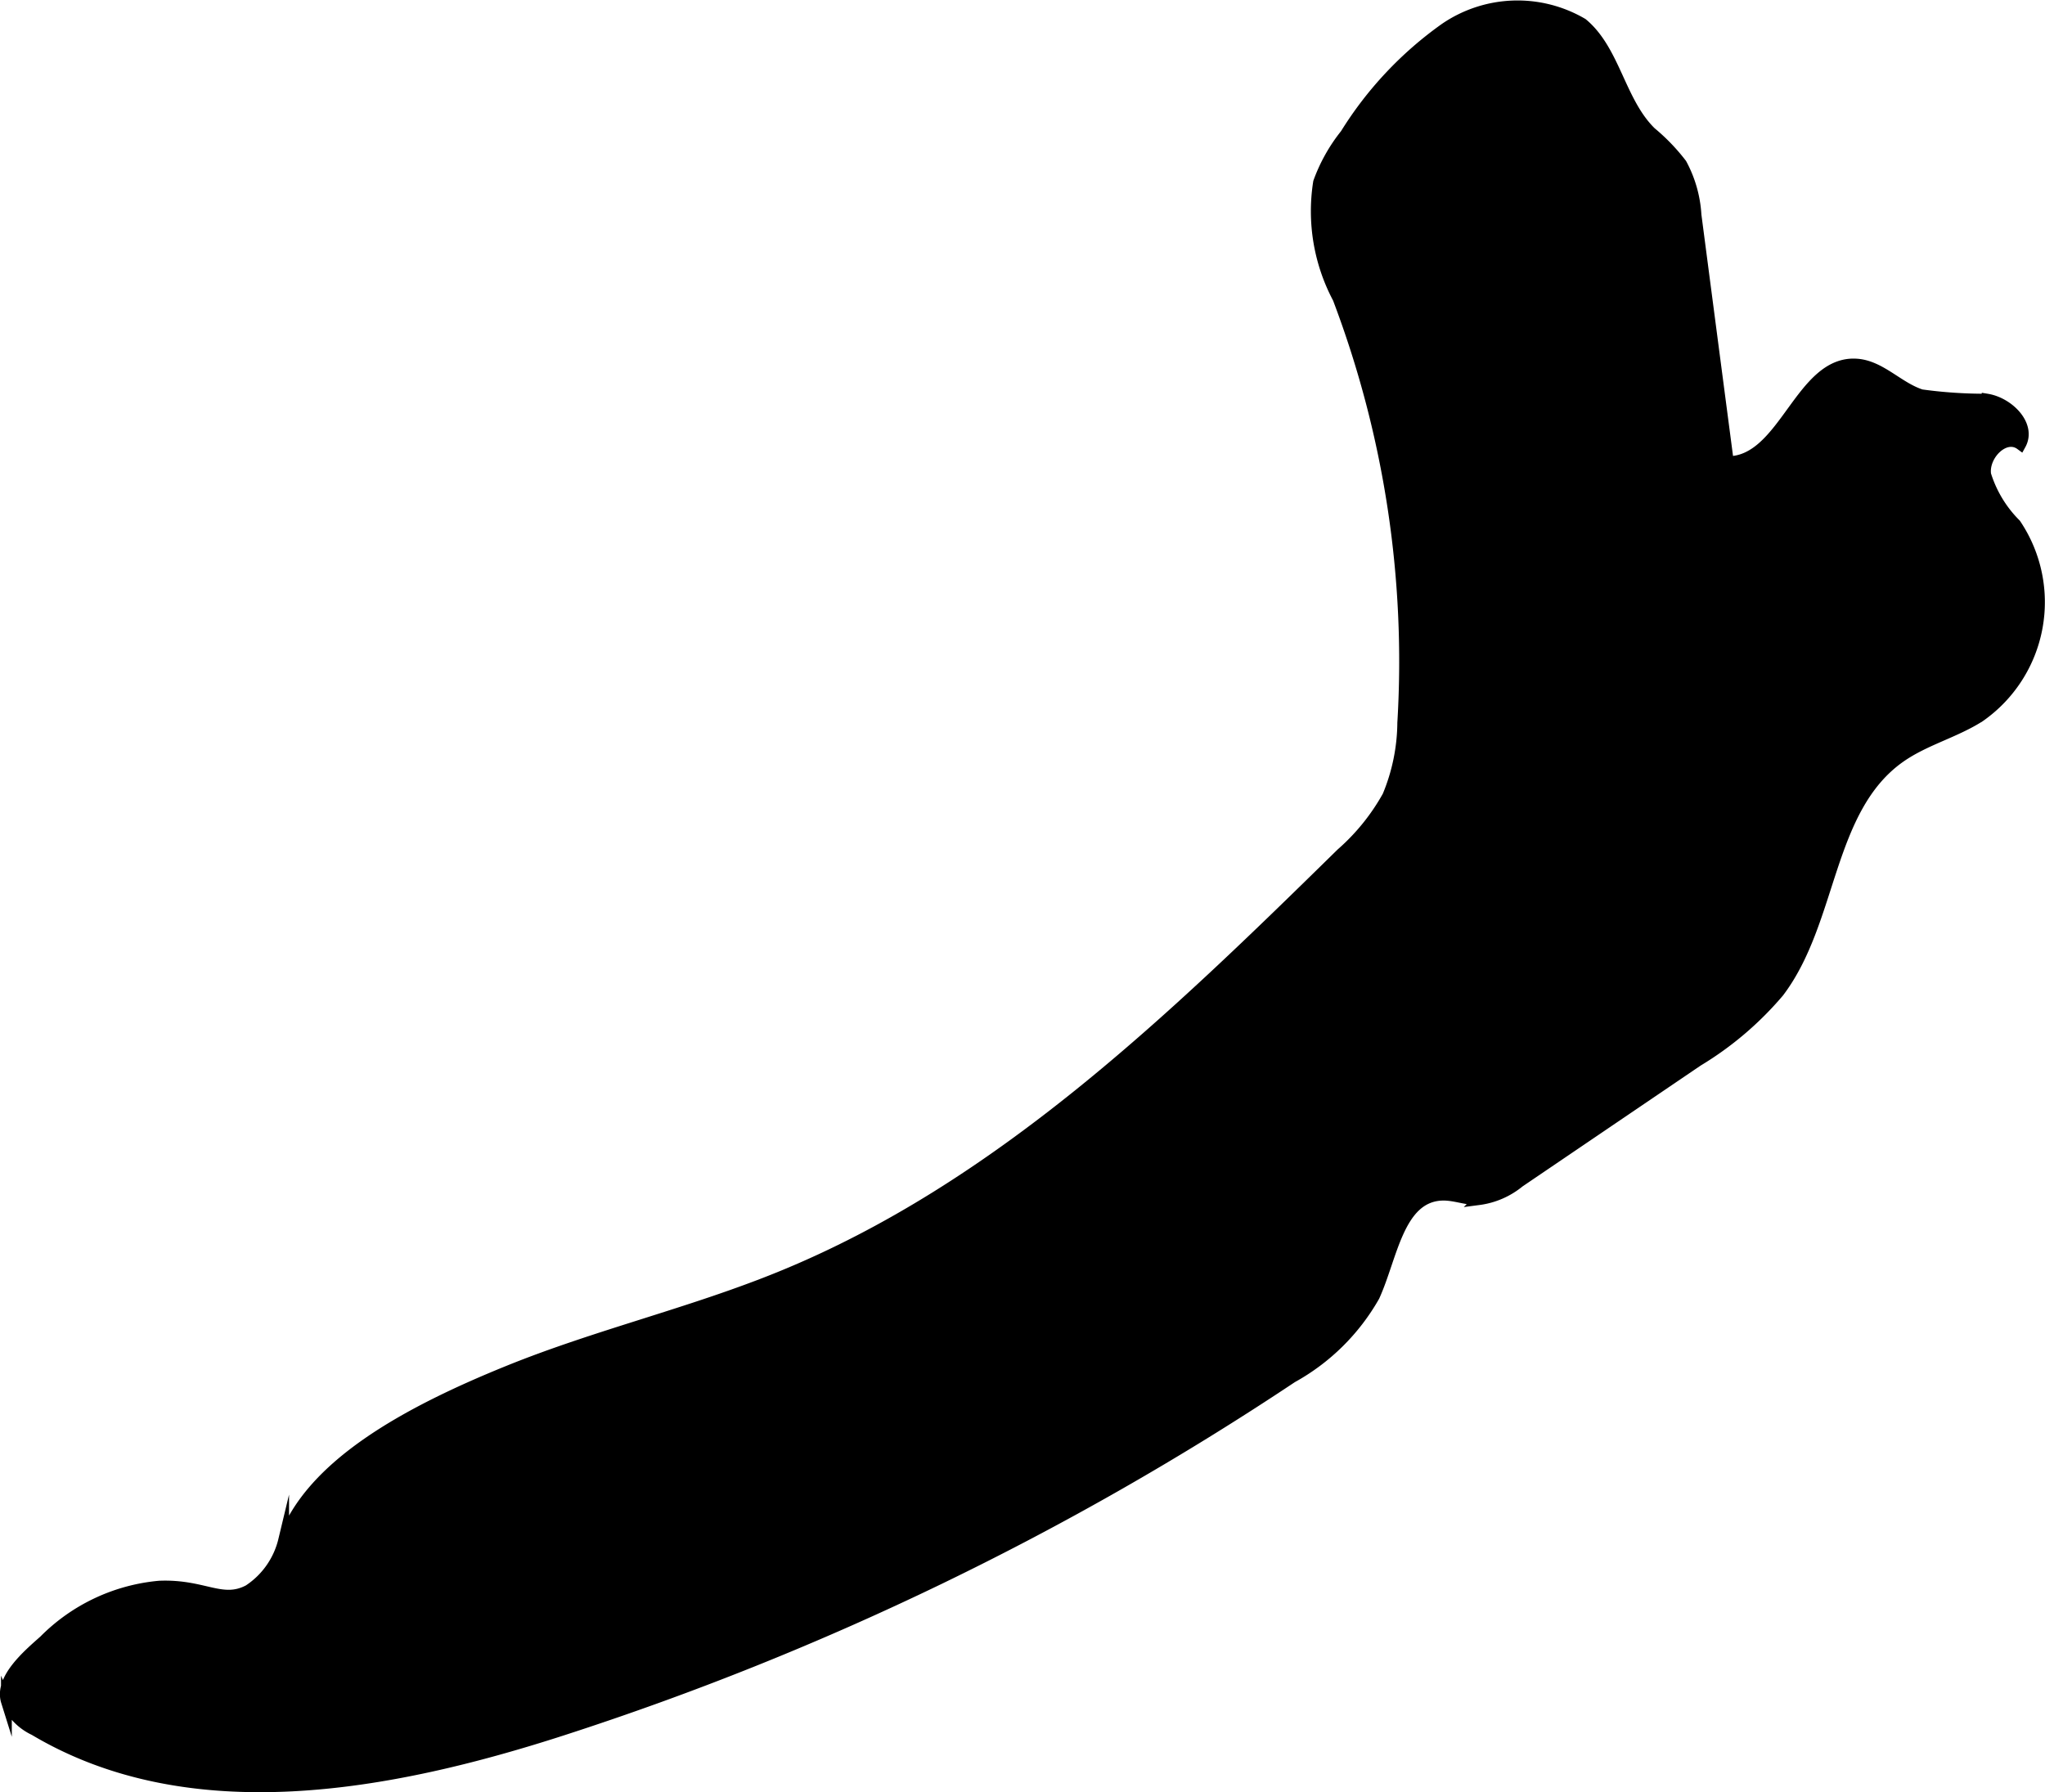 <?xml version="1.0" encoding="UTF-8"?>
<svg xmlns="http://www.w3.org/2000/svg"
     version="1.1"
     width="10.026mm"
     height="8.788mm"
     viewBox="0 0 28.421 24.91">
   <defs>
      <style type="text/css"><![CDATA[
      .a {
        stroke: #000;
        stroke-miterlimit: 10;
        stroke-width: 0.15px;
      }
    ]]></style>
   </defs>
   <path class="a"
         d="M20.082.393a5.102,5.102,0,0,0-1.383,1.472,2.342,2.342,0,0,0-.374.667,2.578,2.578,0,0,0,.27,1.613,14.224,14.224,0,0,1,.9,5.901,2.705,2.705,0,0,1-.209,1.018,2.988,2.988,0,0,1-.644.797c-2.343,2.299-4.768,4.654-7.81,5.89-1.23.5-2.532.803-3.762,1.301-1.432.58-2.755,1.313-3.128,2.356a1.15,1.15,0,0,1-.487.693c-.372.196-.618-.08-1.239-.055a2.581,2.581,0,0,0-1.603.755c-.224.199-.622.535-.524.848a.788.788,0,0,0,.388.398c2.169,1.292,4.937.778,7.34.001a41.042,41.042,0,0,0,10.14-4.902,2.958,2.958,0,0,0,1.143-1.129c.249-.546.335-1.376.935-1.405.174-.008.343.068.517.062a1.113,1.113,0,0,0,.563-.244l2.48-1.683a4.561,4.561,0,0,0,1.127-.959c.75-.991.67-2.55,1.688-3.264.339-.238.755-.341,1.104-.563a1.942,1.942,0,0,0,.499-2.677,1.675,1.675,0,0,1-.416-.688c-.039-.268.265-.577.484-.416.149-.269-.162-.583-.464-.633a6.425,6.425,0,0,1-.916-.061c-.319-.102-.566-.405-.9-.426-.78-.051-1,1.348-1.781,1.356q-.225-1.714-.449-3.428a1.702,1.702,0,0,0-.202-.711,2.715,2.715,0,0,0-.423-.439c-.433-.423-.5-1.136-.953-1.512A1.784,1.784,0,0,0,20.082.393Z"/>
</svg>

